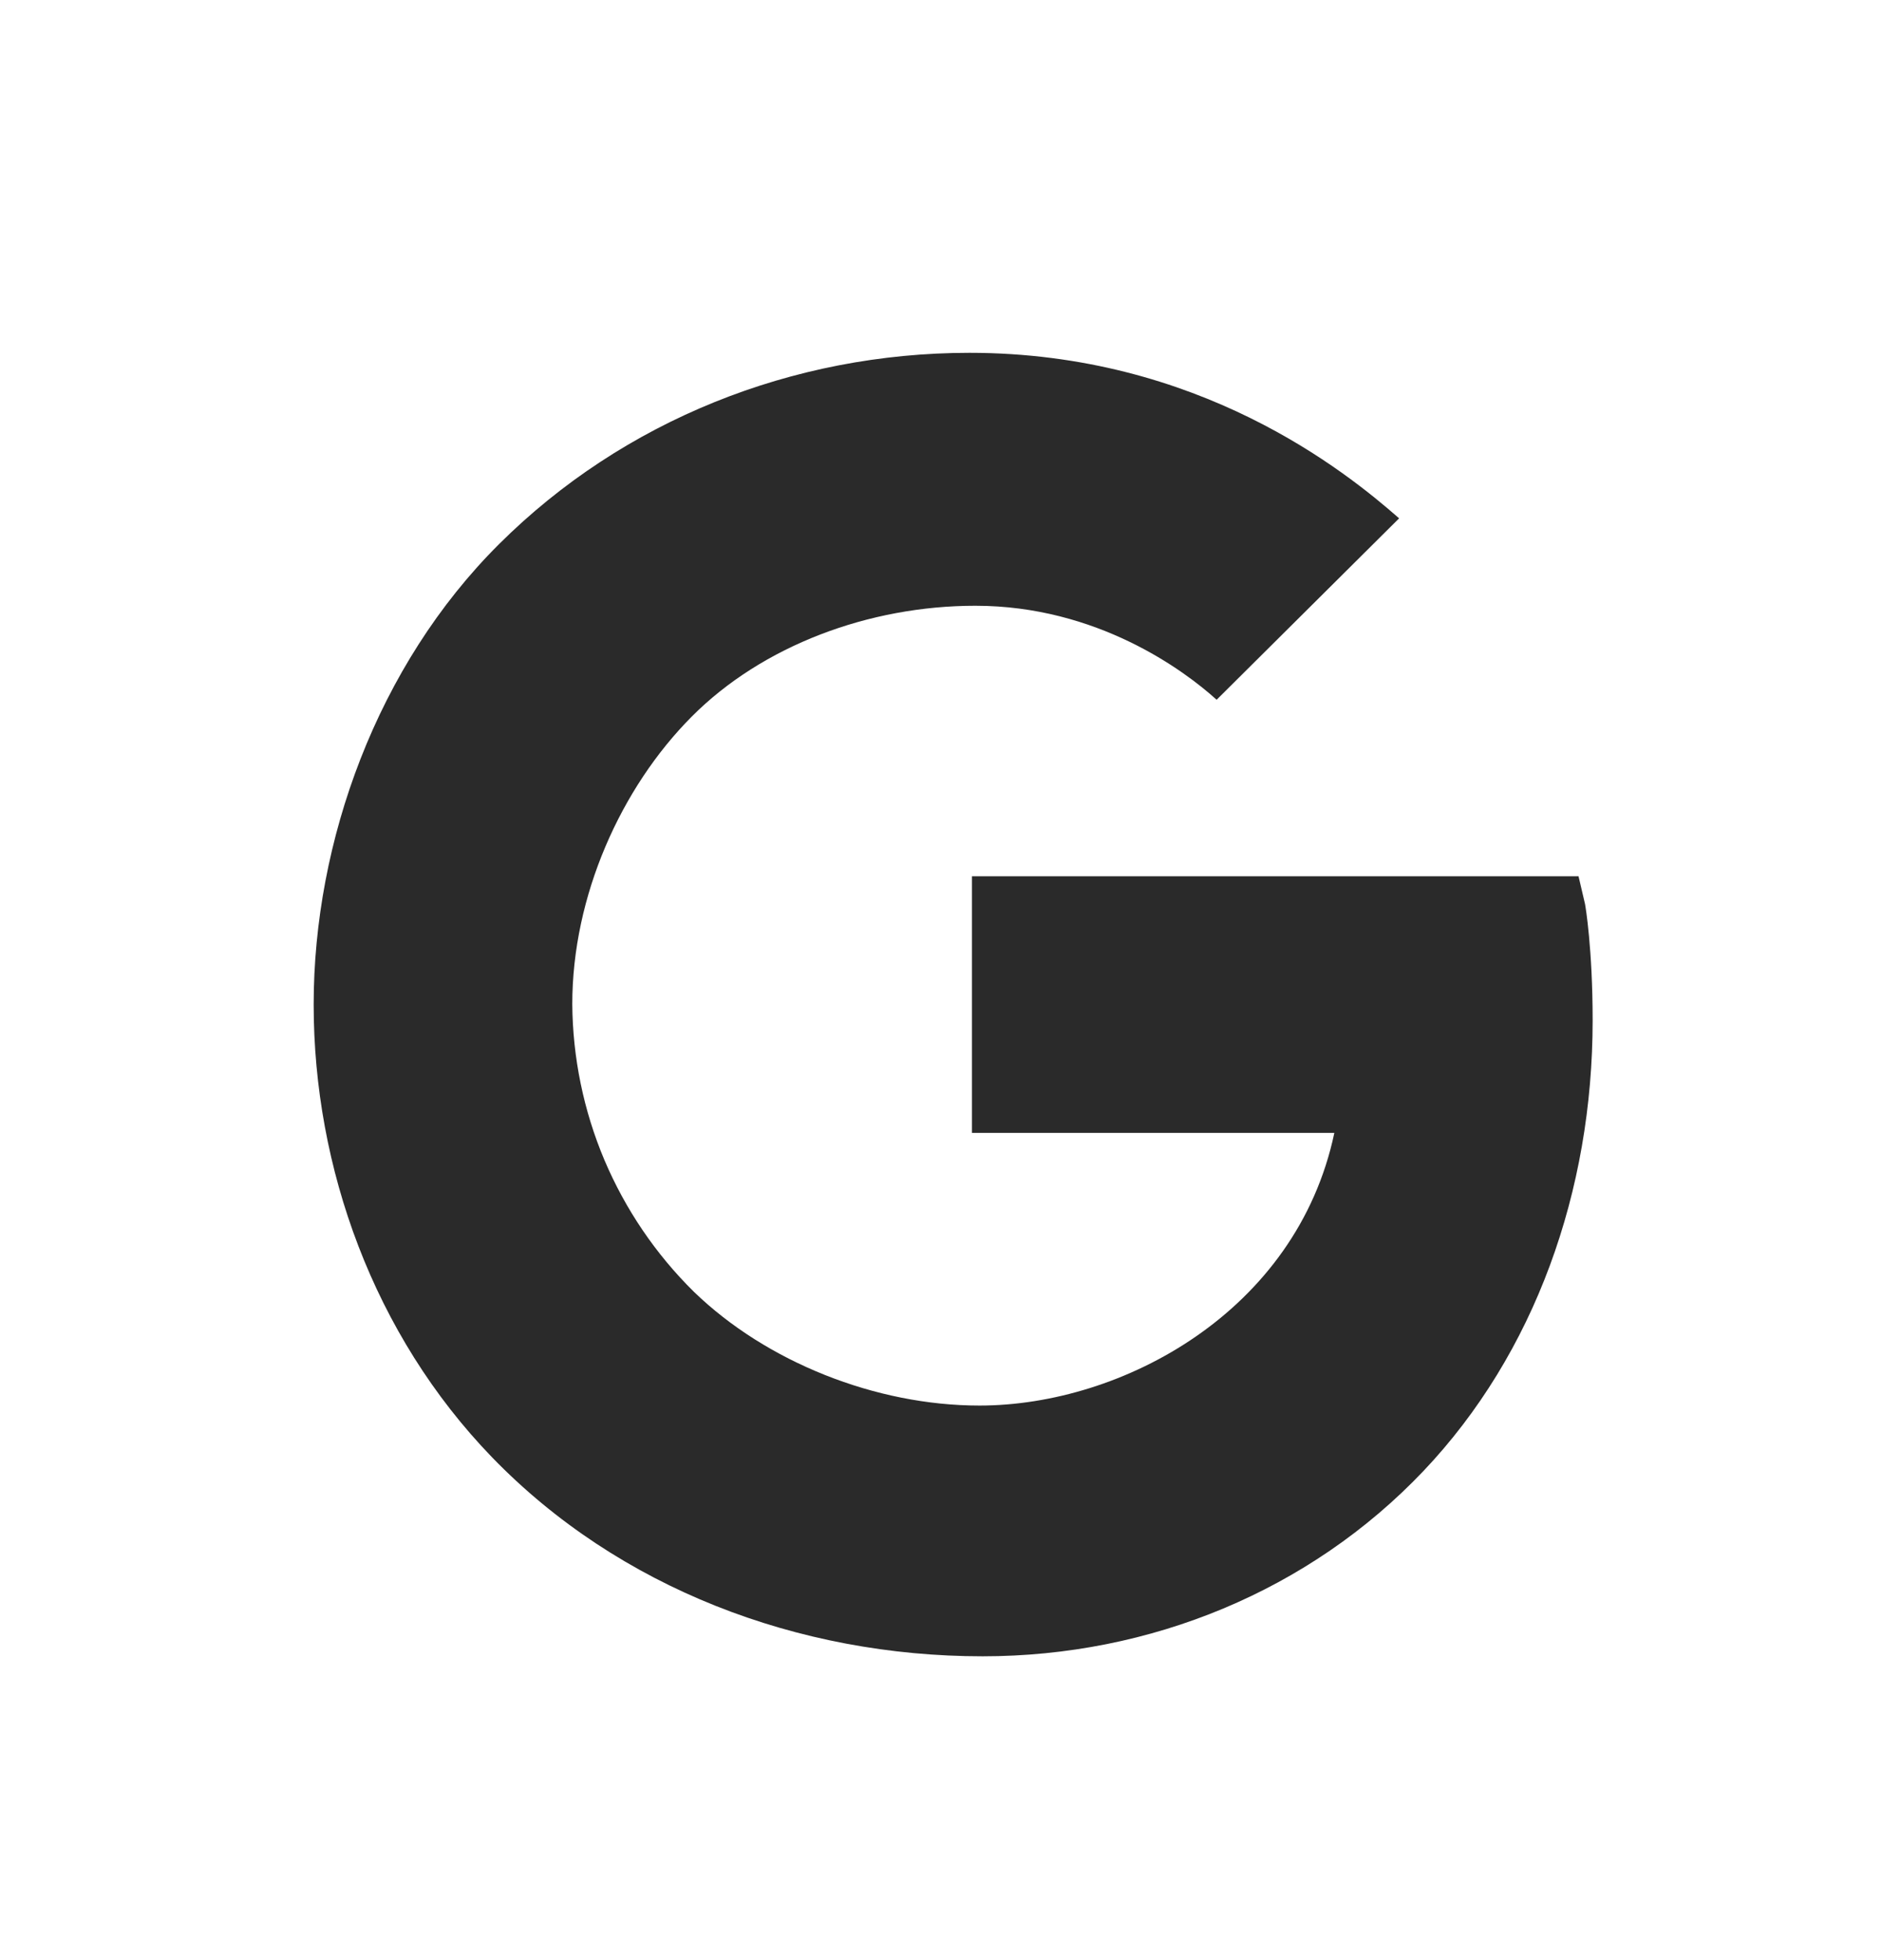 <svg width="24" height="25" viewBox="0 0 24 25" fill="none" xmlns="http://www.w3.org/2000/svg">
    <path d="M20.213 11.531L20.13 11.176H12.395V14.449H17.016C16.536 16.728 14.31 17.927 12.491 17.927C11.168 17.927 9.773 17.371 8.849 16.476C8.362 15.996 7.975 15.425 7.708 14.796C7.442 14.166 7.303 13.49 7.298 12.807C7.298 11.428 7.918 10.048 8.82 9.141C9.722 8.234 11.083 7.726 12.438 7.726C13.988 7.726 15.1 8.549 15.515 8.925L17.842 6.611C17.159 6.011 15.285 4.5 12.363 4.5C10.108 4.5 7.947 5.364 6.366 6.938C4.807 8.489 4 10.732 4 12.812C4 14.893 4.764 17.024 6.275 18.587C7.889 20.254 10.176 21.125 12.531 21.125C14.673 21.125 16.704 20.286 18.151 18.763C19.574 17.263 20.31 15.189 20.31 13.014C20.31 12.099 20.218 11.555 20.213 11.531Z" fill="#2A2A2A"/>
</svg>
